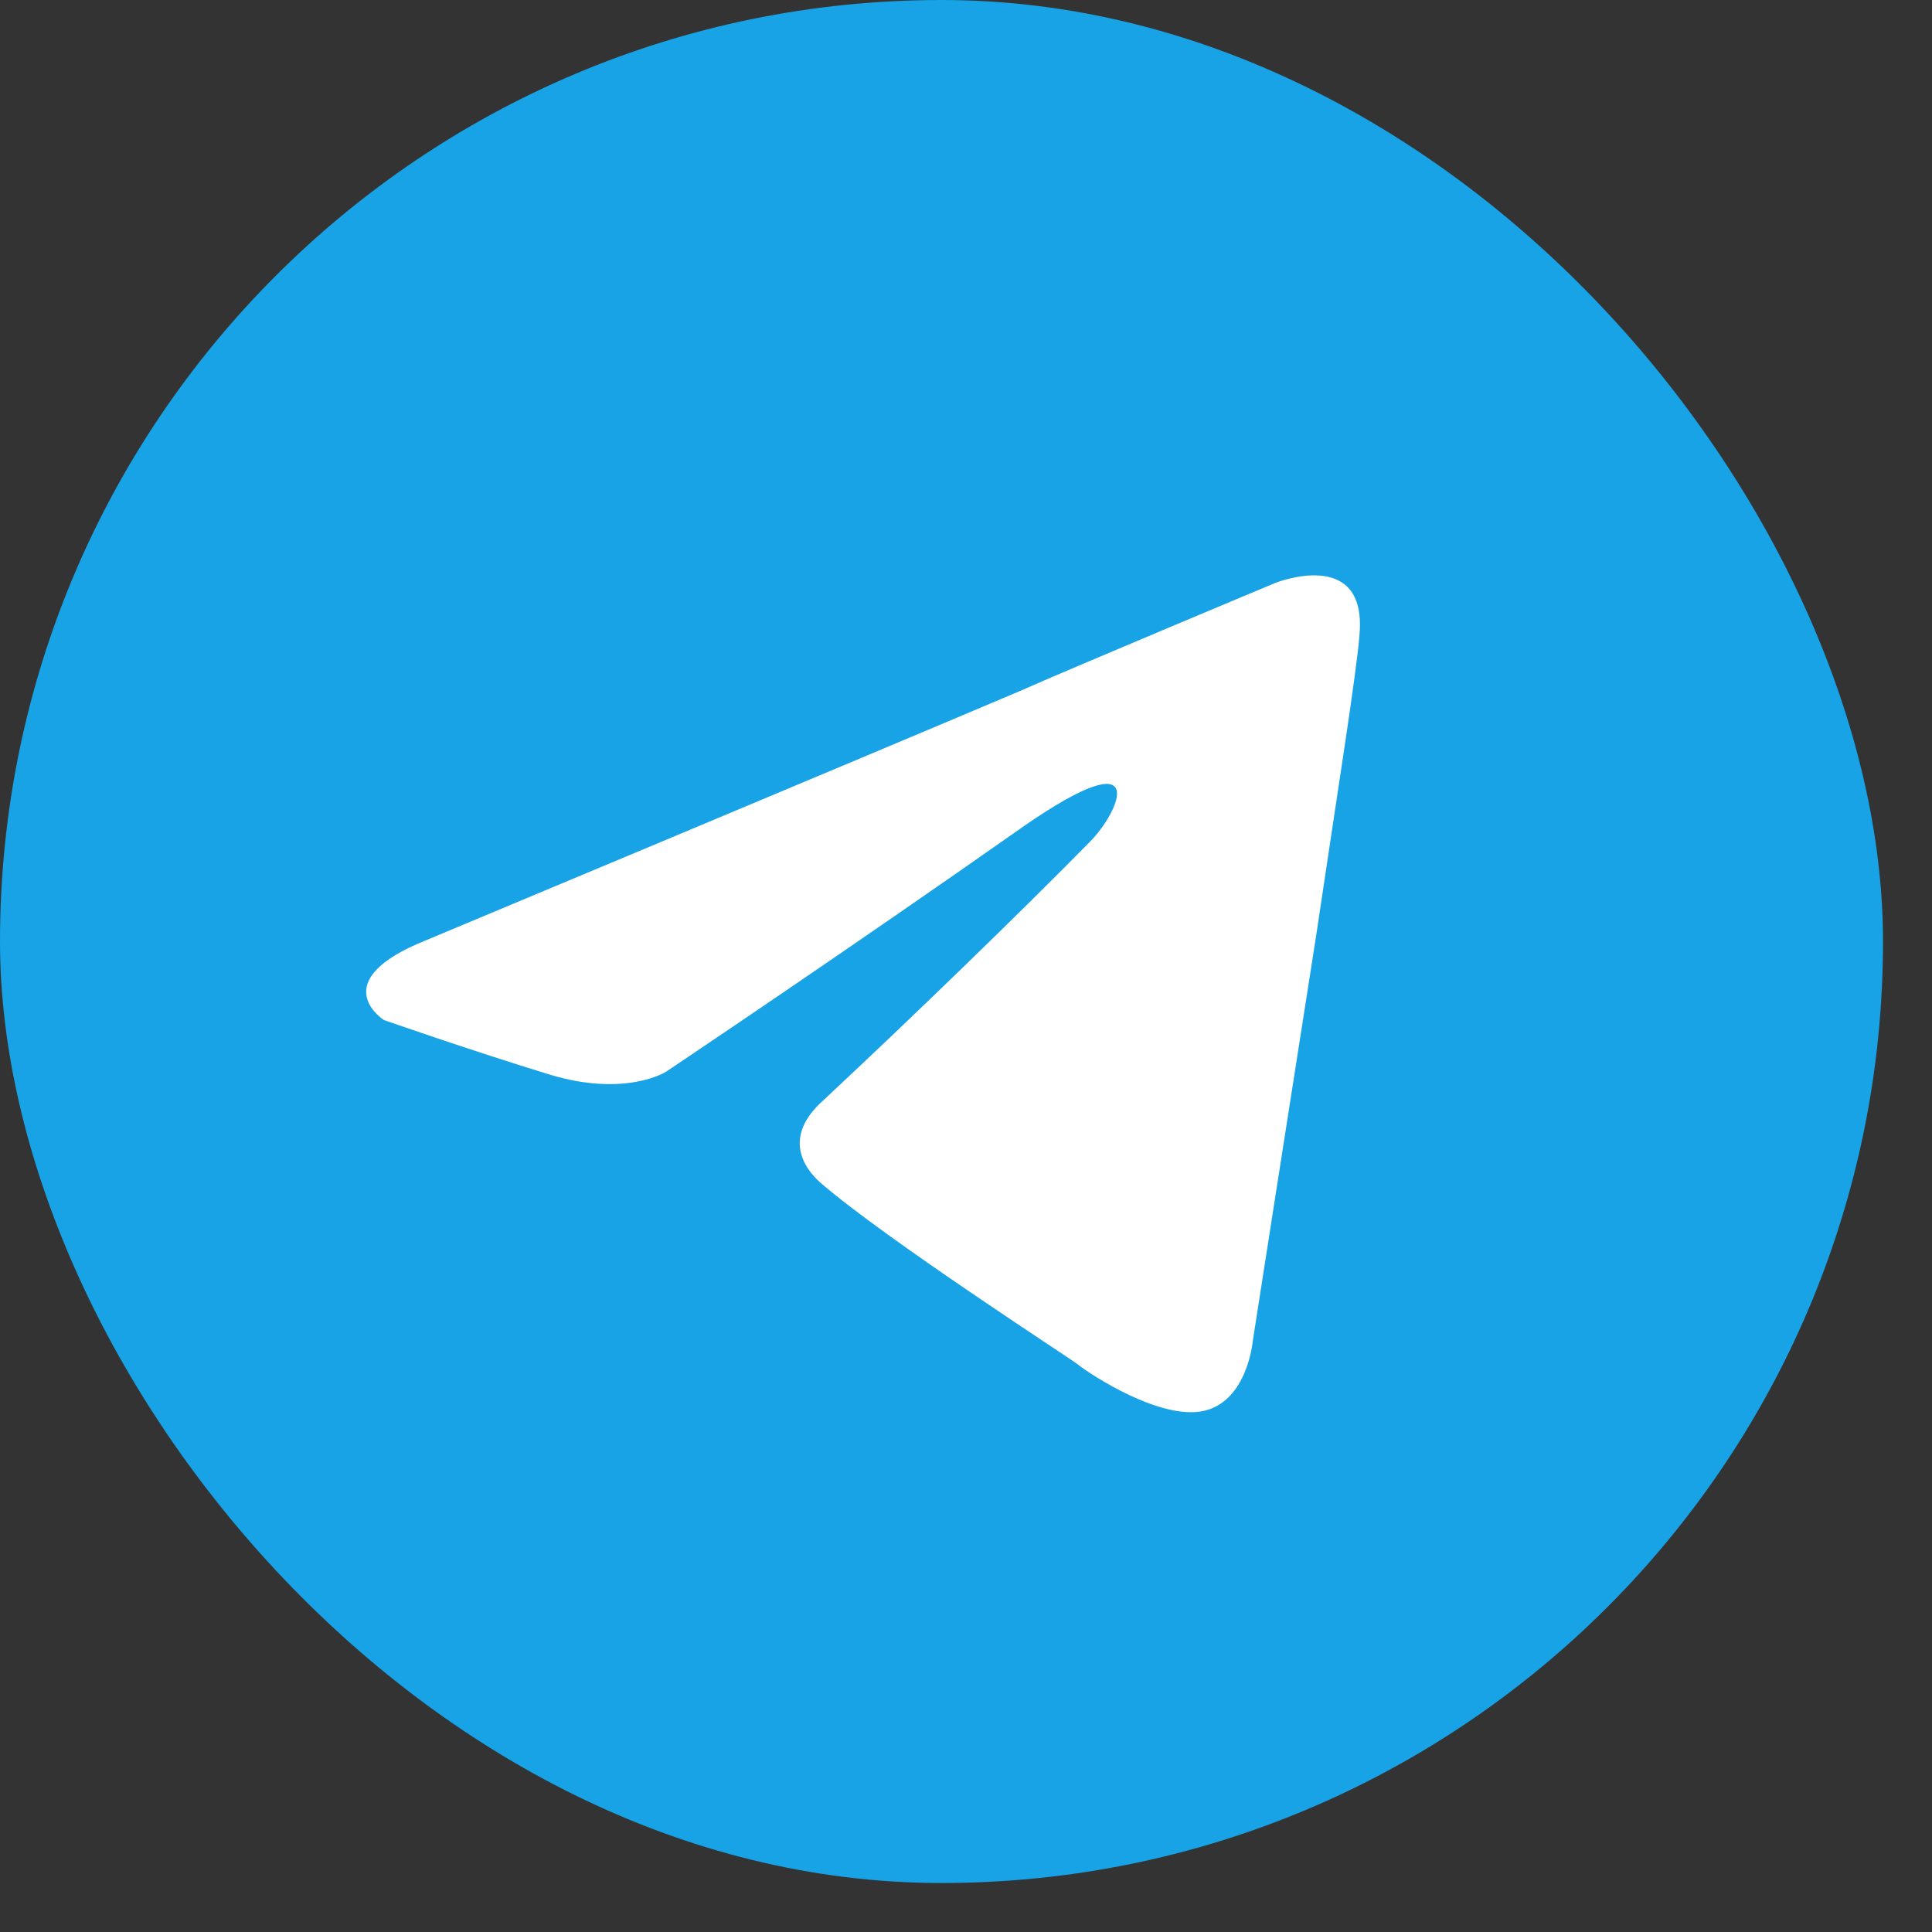 <?xml version="1.0" encoding="UTF-8"?> <svg xmlns="http://www.w3.org/2000/svg" width="31" height="31" viewBox="0 0 31 31" fill="none"><rect x="0" y="0" width="31" height="31" fill="#333333" stroke="none"/><rect width="30.214" height="30.214" rx="15.107" fill="#18A3E6"></rect><path d="M6.853 15.08C6.853 15.08 13.905 12.132 16.351 11.094C17.289 10.679 20.469 9.351 20.469 9.351C20.469 9.351 21.936 8.769 21.814 10.181C21.773 10.762 21.447 12.796 21.121 14.997C20.632 18.111 20.102 21.515 20.102 21.515C20.102 21.515 20.02 22.47 19.327 22.636C18.634 22.802 17.493 22.055 17.289 21.889C17.126 21.765 14.231 19.896 13.171 18.983C12.886 18.734 12.56 18.235 13.212 17.654C14.68 16.284 16.433 14.582 17.493 13.502C17.982 13.004 18.471 11.842 16.433 13.253C13.538 15.288 10.685 17.198 10.685 17.198C10.685 17.198 10.032 17.613 8.809 17.239C7.586 16.865 6.16 16.367 6.16 16.367C6.16 16.367 5.181 15.744 6.853 15.08Z" fill="white"></path></svg> 